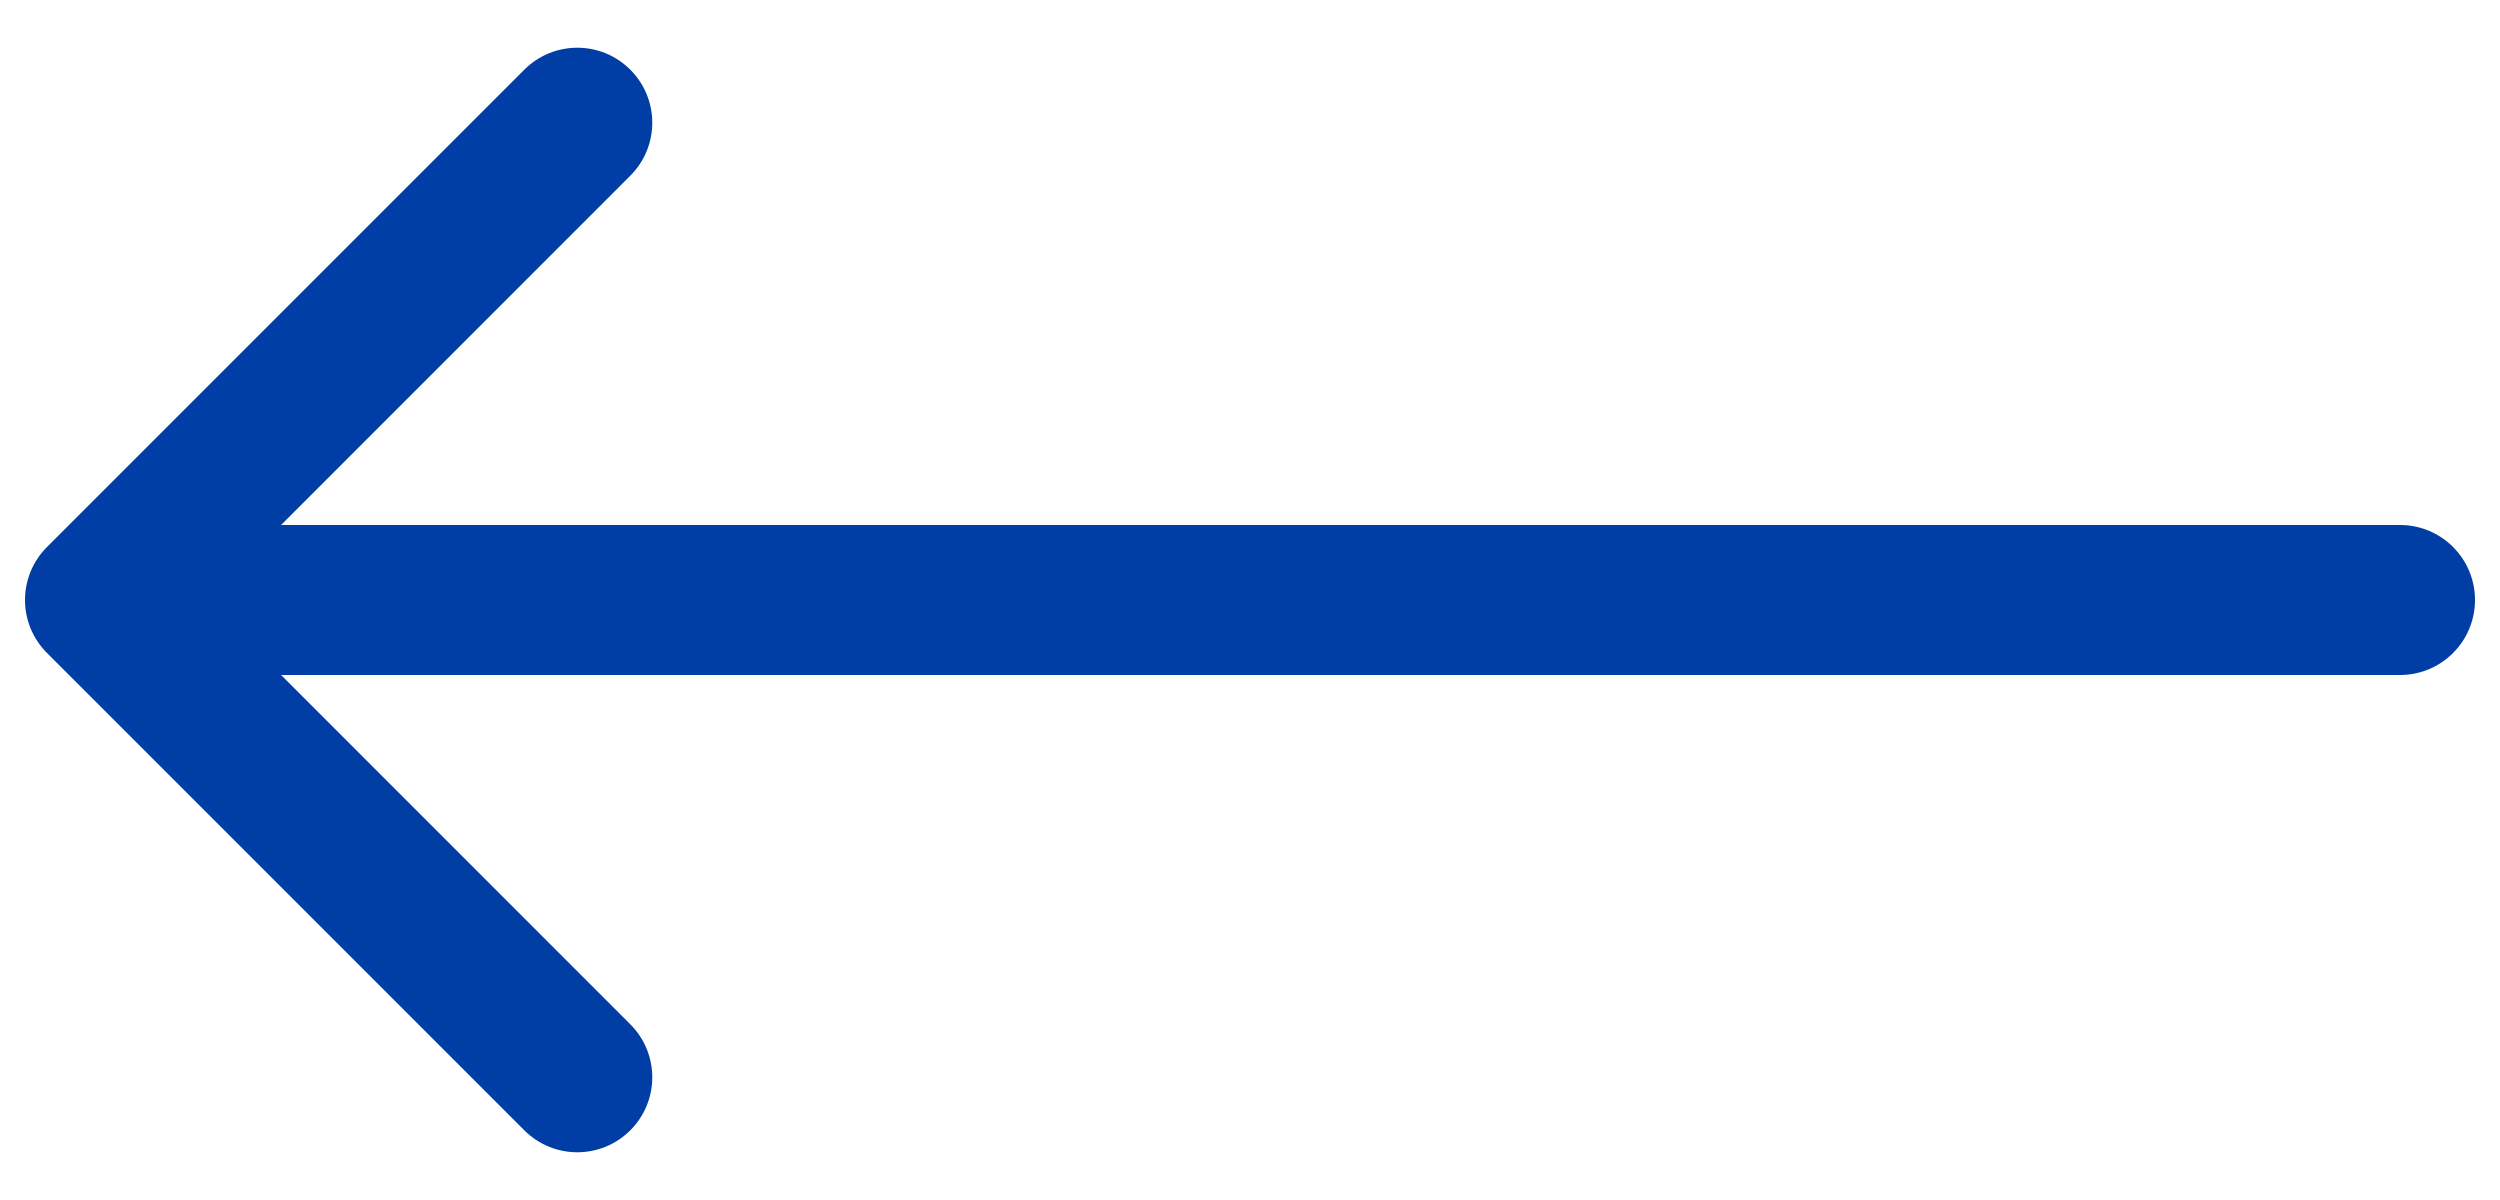 <svg width="25" height="12" viewBox="0 0 25 12" fill="none" xmlns="http://www.w3.org/2000/svg">
<path d="M0.47 5.47C0.177 5.763 0.177 6.237 0.47 6.53L5.243 11.303C5.536 11.596 6.01 11.596 6.303 11.303C6.596 11.01 6.596 10.536 6.303 10.243L2.061 6L6.303 1.757C6.596 1.464 6.596 0.99 6.303 0.697C6.01 0.404 5.536 0.404 5.243 0.697L0.47 5.47ZM24 6.75C24.414 6.75 24.75 6.414 24.75 6C24.75 5.586 24.414 5.25 24 5.25L24 6L24 6.75ZM1 6L1 6.75L24 6.75L24 6L24 5.25L1 5.25L1 6Z" fill="#003DA5"/>
</svg>
